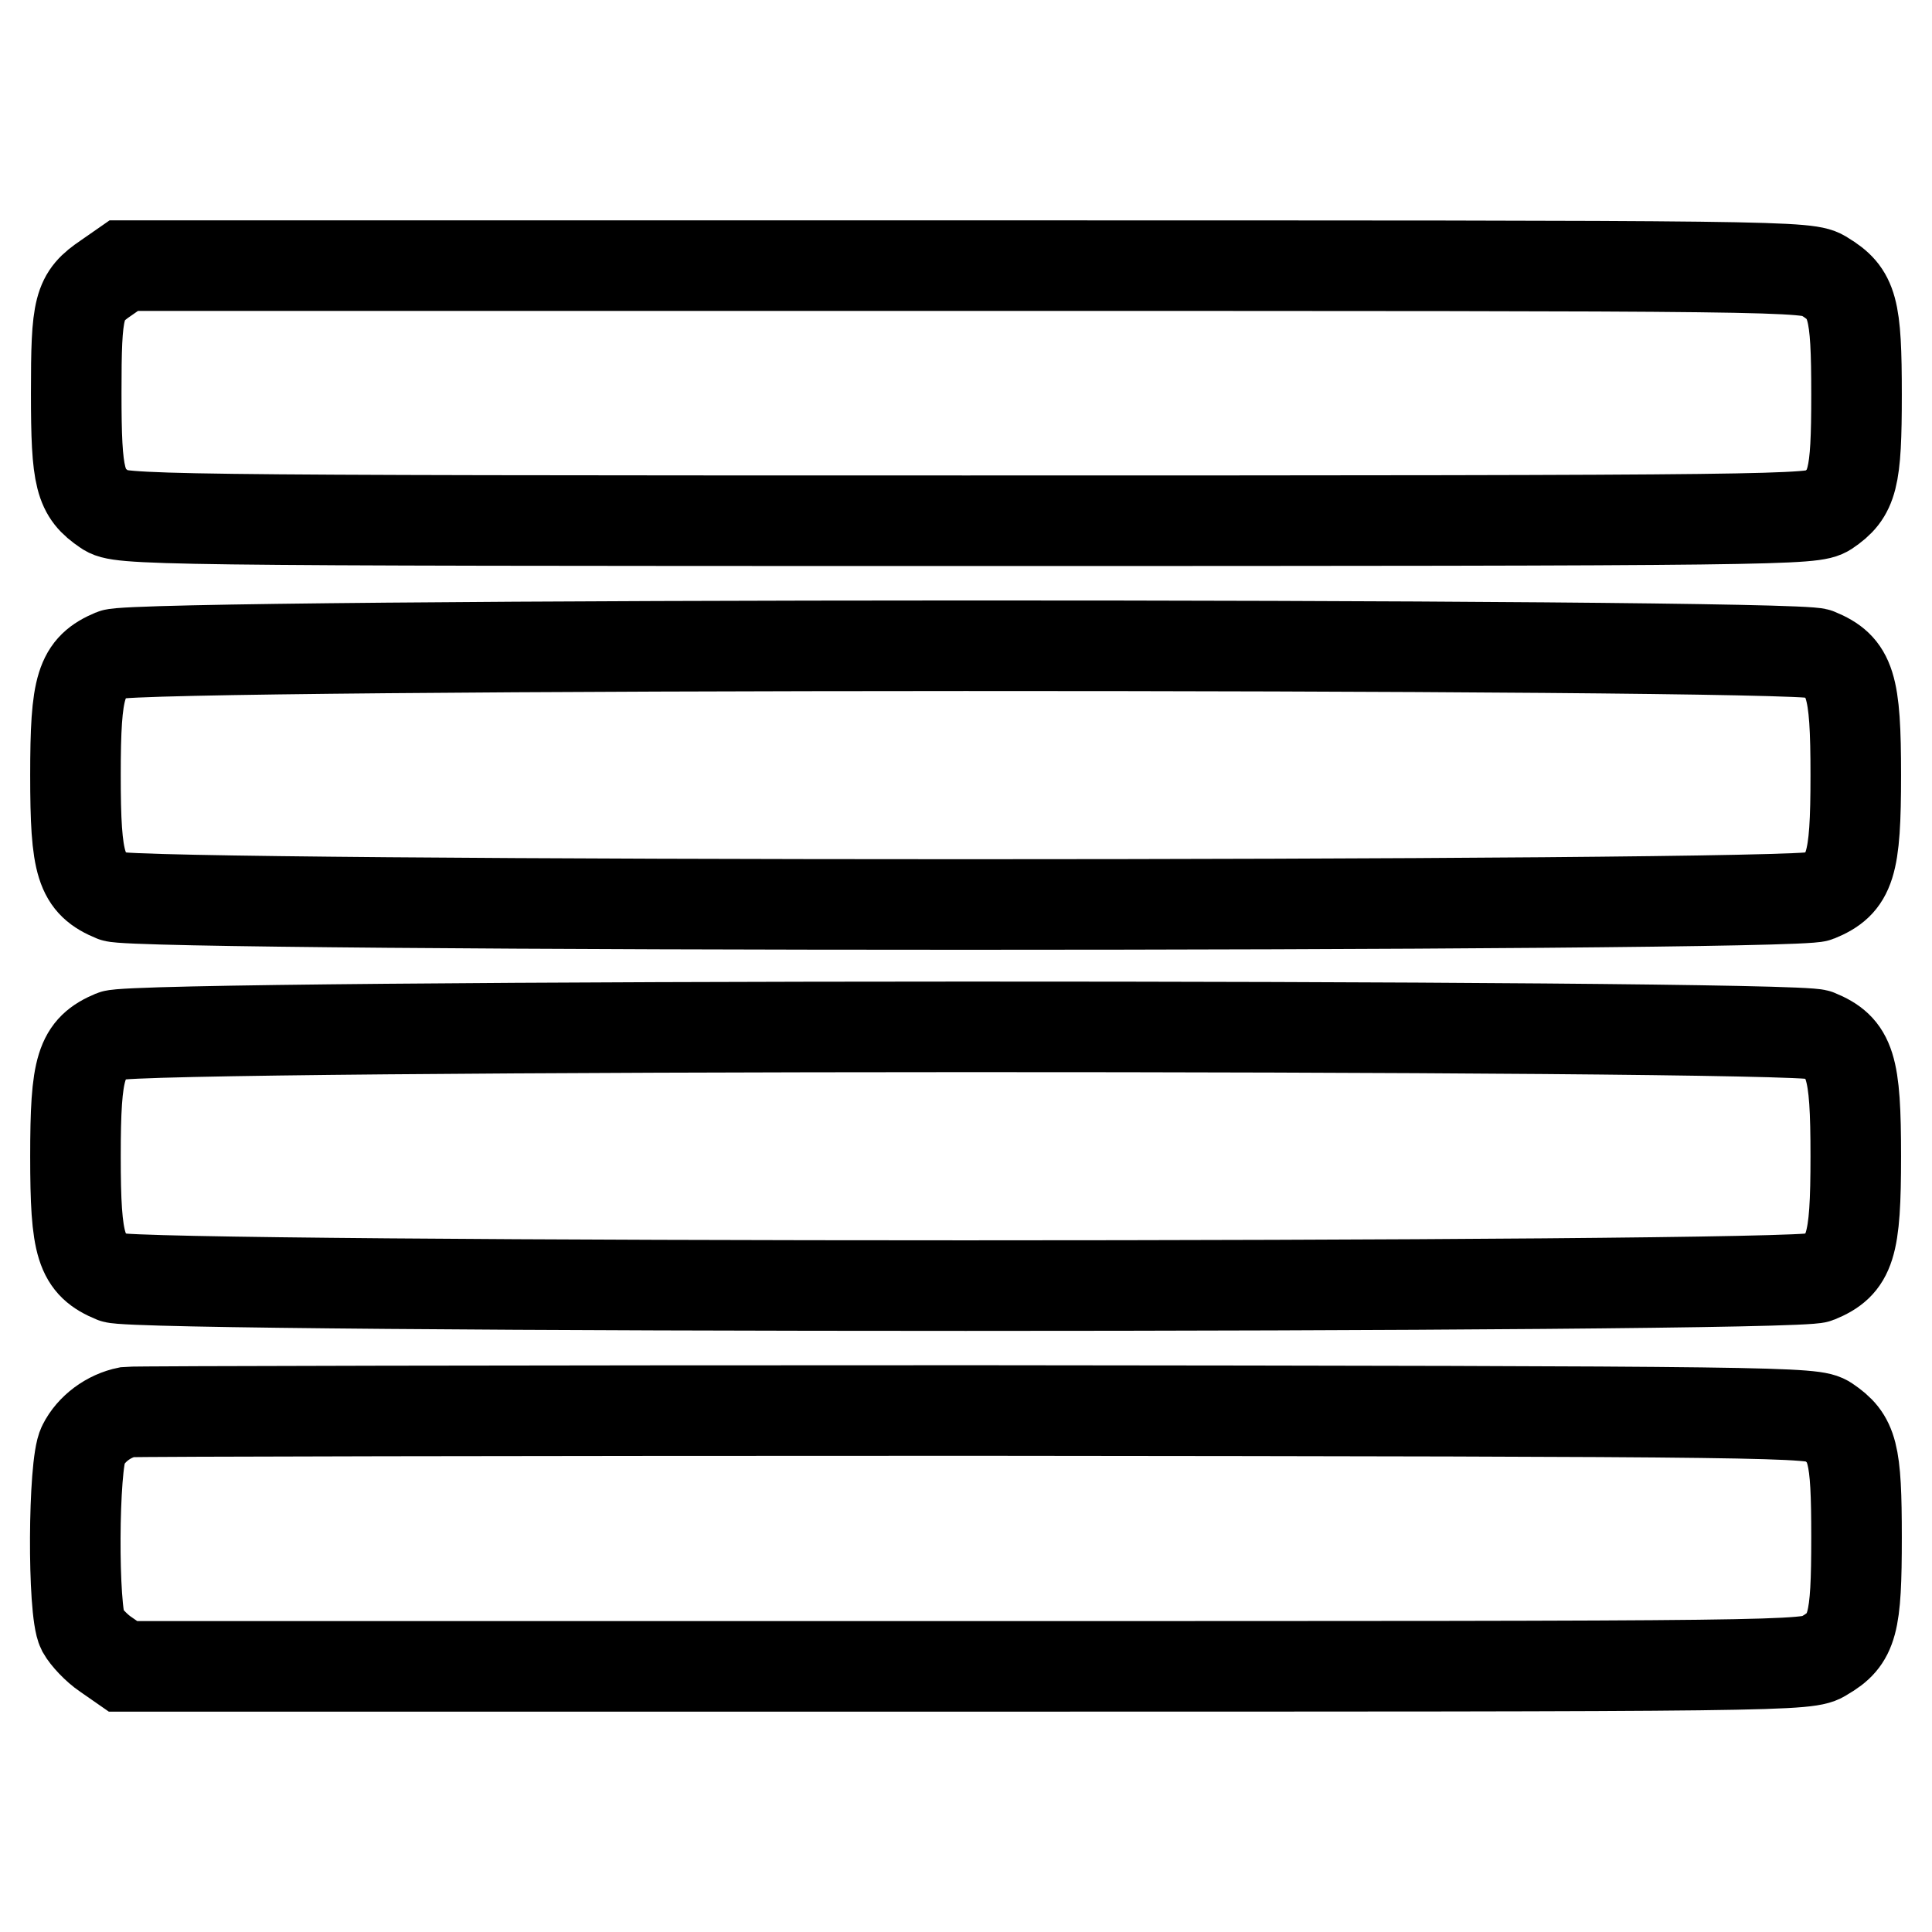 <?xml version="1.0" encoding="utf-8"?>
<!-- Svg Vector Icons : http://www.onlinewebfonts.com/icon -->
<!DOCTYPE svg PUBLIC "-//W3C//DTD SVG 1.1//EN" "http://www.w3.org/Graphics/SVG/1.1/DTD/svg11.dtd">
<svg version="1.1" xmlns="http://www.w3.org/2000/svg" xmlns:xlink="http://www.w3.org/1999/xlink" x="0px" y="0px" viewBox="0 0 256 256" enable-background="new 0 0 256 256" xml:space="preserve">
<g><g><g><path stroke-width="12" fill-opacity="0" stroke="#000000"  d="M14.1,36.8c-3.7,2.5-4,3.8-4,15.3c0,11.4,0.5,13.2,3.9,15.5C15.8,68.9,19,69,128,69c109,0,112.2-0.1,114.1-1.3c3.4-2.3,3.9-4.2,3.9-15.4c0-11.5-0.5-13.4-4.3-15.7c-2.1-1.4-4.3-1.4-113.7-1.4H16.4L14.1,36.8z"/><path stroke-width="12" fill-opacity="0" stroke="#000000"  d="M15,86.7c-4.3,1.8-5,4.1-5,16c0,12,0.7,14.3,5.1,16.1c3.5,1.4,222.2,1.4,225.7,0c4.4-1.8,5.1-4.1,5.1-16.1c0-12-0.7-14.3-5.1-16.1C237.4,85.2,18.4,85.2,15,86.7z"/><path stroke-width="12" fill-opacity="0" stroke="#000000"  d="M15,137.2c-4.3,1.8-5,4.1-5,16c0,12,0.7,14.3,5.1,16.1c3.5,1.4,222.2,1.4,225.7,0c4.4-1.8,5.1-4.1,5.1-16.1c0-12-0.7-14.3-5.1-16.1C237.4,135.7,18.4,135.7,15,137.2z"/><path stroke-width="12" fill-opacity="0" stroke="#000000"  d="M16.9,187.1c-2.5,0.5-4.8,2.2-5.9,4.4c-1.3,2.5-1.4,22-0.1,24.5c0.5,0.9,1.9,2.4,3.1,3.2l2.3,1.6H128c109.4,0,111.6,0,113.7-1.4c3.8-2.2,4.3-4.2,4.3-15.7c0-11.3-0.5-13.1-3.9-15.4c-1.8-1.2-5.1-1.3-112.7-1.4C68.4,186.9,17.8,187,16.9,187.1z"/></g></g></g>
</svg>